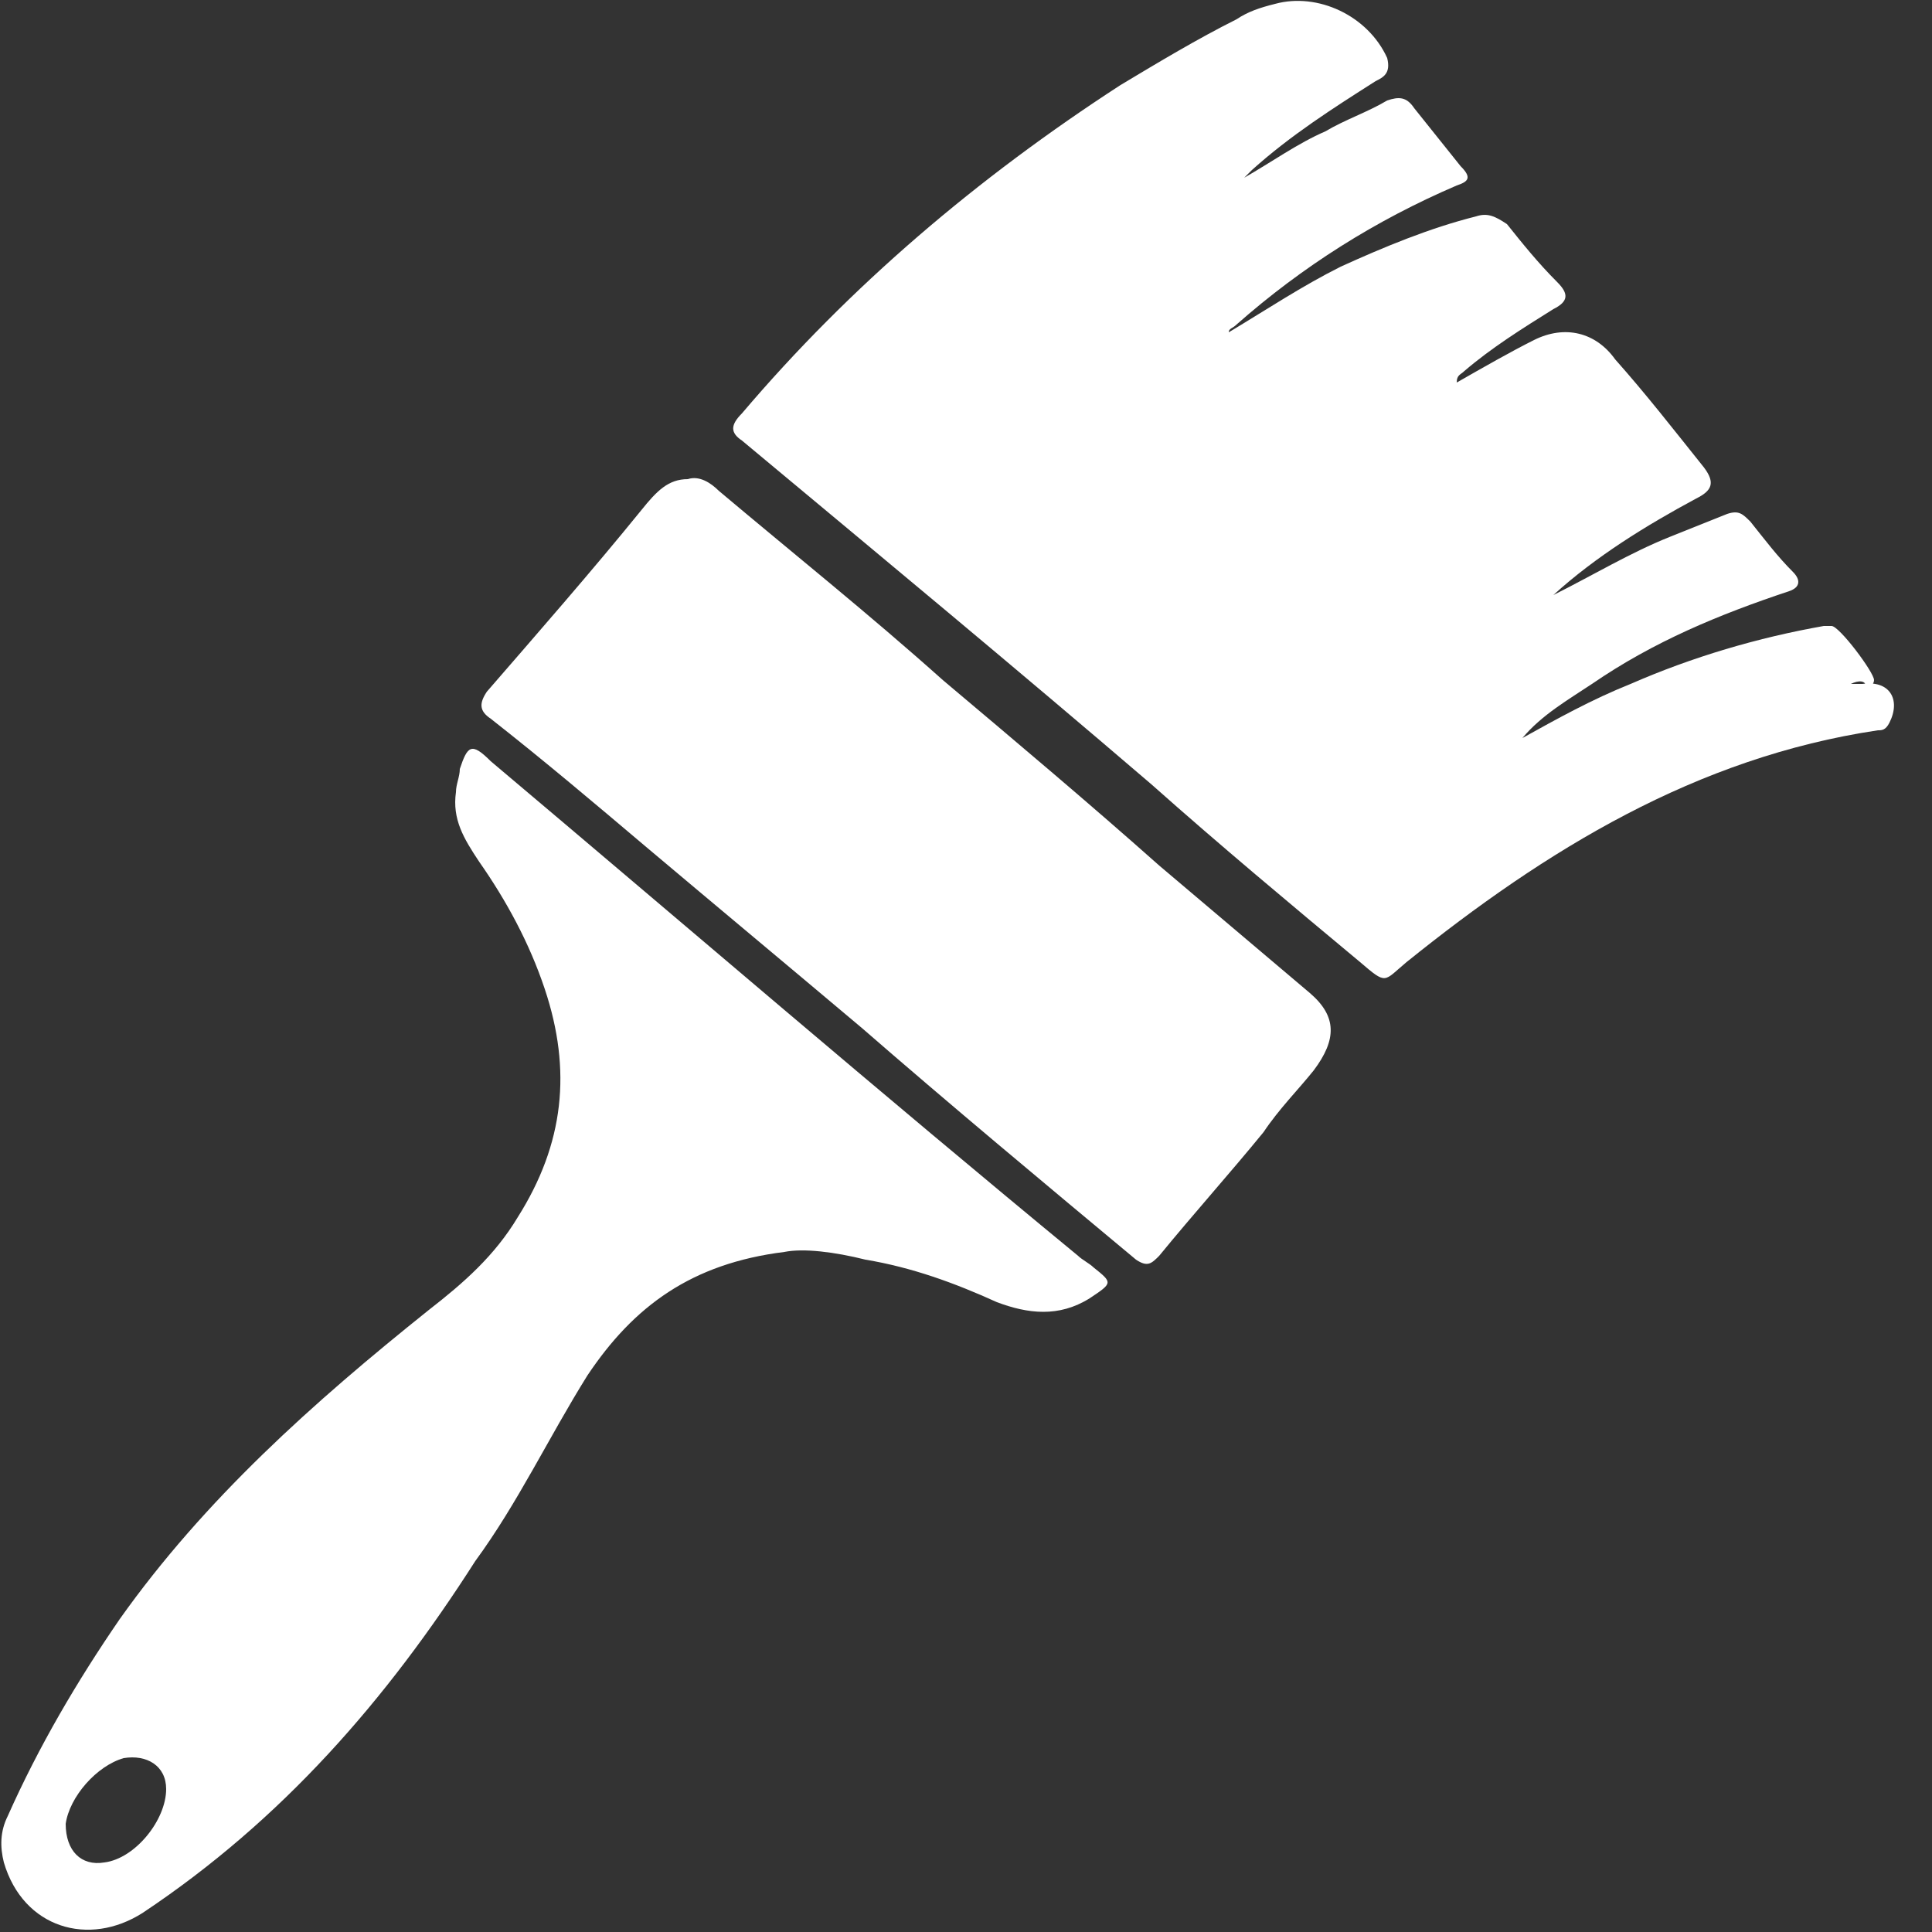 <?xml version="1.0" encoding="utf-8"?>
<!-- Generator: Adobe Illustrator 27.2.0, SVG Export Plug-In . SVG Version: 6.00 Build 0)  -->
<svg version="1.1" id="Layer_1" xmlns="http://www.w3.org/2000/svg" xmlns:xlink="http://www.w3.org/1999/xlink" x="0px" y="0px"
	 viewBox="0 0 50 50" style="enable-background:new 0 0 50 50;" xml:space="preserve">
<rect x="0" y="0" width="50" height="50" fill="#333333" stroke="none"/>
<style type="text/css">
	.st0{fill:#FFFFFF;}
</style>
<path class="st0" d="M47.9,17.7c0.1,0,0.2,0,0.3,0c0.7-0.1,1,0.4,0.7,1c-0.1,0.2-0.2,0.2-0.3,0.2c-4.7,0.7-8.6,3.1-12.2,6
	c-0.6,0.5-0.5,0.6-1.2,0c-1.8-1.5-3.6-3-5.4-4.6c-3.5-3-7-5.9-10.6-8.9c-0.3-0.2-0.3-0.4,0-0.7c2.8-3.3,6.1-6.1,9.8-8.5
	c1-0.6,2-1.2,3-1.7c0.3-0.2,0.6-0.3,1-0.4c1.1-0.3,2.4,0.3,2.9,1.4C36,1.9,35.8,2,35.6,2.1c-1.1,0.7-2.2,1.4-3.2,2.3
	c-0.1,0.1-0.1,0.1-0.2,0.2c0.7-0.4,1.4-0.9,2.1-1.2c0.5-0.3,1.1-0.5,1.6-0.8c0.3-0.1,0.5-0.1,0.7,0.2c0.4,0.5,0.8,1,1.2,1.5
	c0.3,0.3,0.2,0.4-0.1,0.5c-2.1,0.9-4,2.1-5.7,3.6c-0.1,0.1-0.2,0.1-0.2,0.2c1-0.6,1.9-1.2,2.9-1.7c1.1-0.5,2.3-1,3.5-1.3
	c0.3-0.1,0.5,0,0.8,0.2c0.4,0.5,0.8,1,1.3,1.5c0.3,0.3,0.3,0.5-0.1,0.7c-0.8,0.5-1.6,1-2.3,1.6c-0.1,0.1-0.2,0.1-0.2,0.3
	c0.7-0.4,1.4-0.8,2-1.1c0.8-0.4,1.6-0.2,2.1,0.5c0.8,0.9,1.5,1.8,2.3,2.8c0.3,0.4,0.2,0.6-0.2,0.8c-1.3,0.7-2.6,1.5-3.7,2.5
	c1-0.5,2-1.1,3-1.5c0.5-0.2,1-0.4,1.5-0.6c0.3-0.1,0.4,0,0.6,0.2c0.4,0.5,0.7,0.9,1.1,1.3c0.2,0.2,0.2,0.4-0.1,0.5
	c-1.8,0.6-3.5,1.3-5.1,2.4c-0.6,0.4-1.3,0.8-1.8,1.4c0.9-0.5,1.8-1,2.8-1.4c1.6-0.7,3.3-1.2,5-1.5c0.1,0,0.1,0,0.2,0
	c0.2,0,1.1,1.2,1.1,1.4c0,0.1-0.1,0.2-0.2,0.2C48.3,17.6,48.1,17.6,47.9,17.7C47.9,17.7,47.9,17.7,47.9,17.7L47.9,17.7z"/>
<path class="st0" d="M20.3,32.4c-2.4,0.3-3.9,1.4-5.1,3.2c-1,1.6-1.8,3.3-2.9,4.8C10,44,7.3,47.1,3.7,49.5c-1.4,0.9-3.1,0.4-3.6-1.3
	C0,47.8,0,47.4,0.2,47C1,45.2,2,43.5,3.1,41.9c2.2-3.1,5-5.6,8-8c0.9-0.7,1.7-1.4,2.3-2.4c1.2-1.9,1.4-3.8,0.7-5.9
	c-0.4-1.2-1-2.3-1.7-3.3c-0.4-0.6-0.7-1.1-0.6-1.8c0-0.2,0.1-0.4,0.1-0.6c0.2-0.6,0.3-0.7,0.8-0.2c5.1,4.3,10.1,8.6,15.2,12.8
	c0.1,0.1,0.3,0.2,0.4,0.3c0.5,0.4,0.5,0.4-0.1,0.8c-0.8,0.5-1.6,0.4-2.4,0.1c-1.1-0.5-2.2-0.9-3.4-1.1
	C21.6,32.4,20.8,32.3,20.3,32.4L20.3,32.4z M2.7,48.2c0.8-0.1,1.6-1.1,1.6-1.9c0-0.6-0.5-0.9-1.1-0.8c-0.7,0.2-1.4,1-1.5,1.7
	C1.7,47.9,2.1,48.3,2.7,48.2L2.7,48.2z"/>
<path class="st0" d="M17.8,12.4c0.3-0.1,0.6,0.1,0.8,0.3c1.9,1.6,3.9,3.2,5.8,4.9c1.9,1.6,3.8,3.2,5.6,4.8c1.3,1.1,2.6,2.2,3.9,3.3
	c0.7,0.6,0.7,1.2,0.1,2c-0.4,0.5-0.9,1-1.3,1.6c-0.9,1.1-1.8,2.1-2.7,3.2c-0.2,0.2-0.3,0.3-0.6,0.1c-2.4-2-4.8-4-7.1-6
	c-1.9-1.6-3.7-3.1-5.6-4.7c-1.3-1.1-2.6-2.2-4-3.3c-0.3-0.2-0.3-0.4-0.1-0.7c1.3-1.5,2.7-3.1,4-4.7C17,12.7,17.3,12.4,17.8,12.4
	L17.8,12.4z"/>
</svg>
